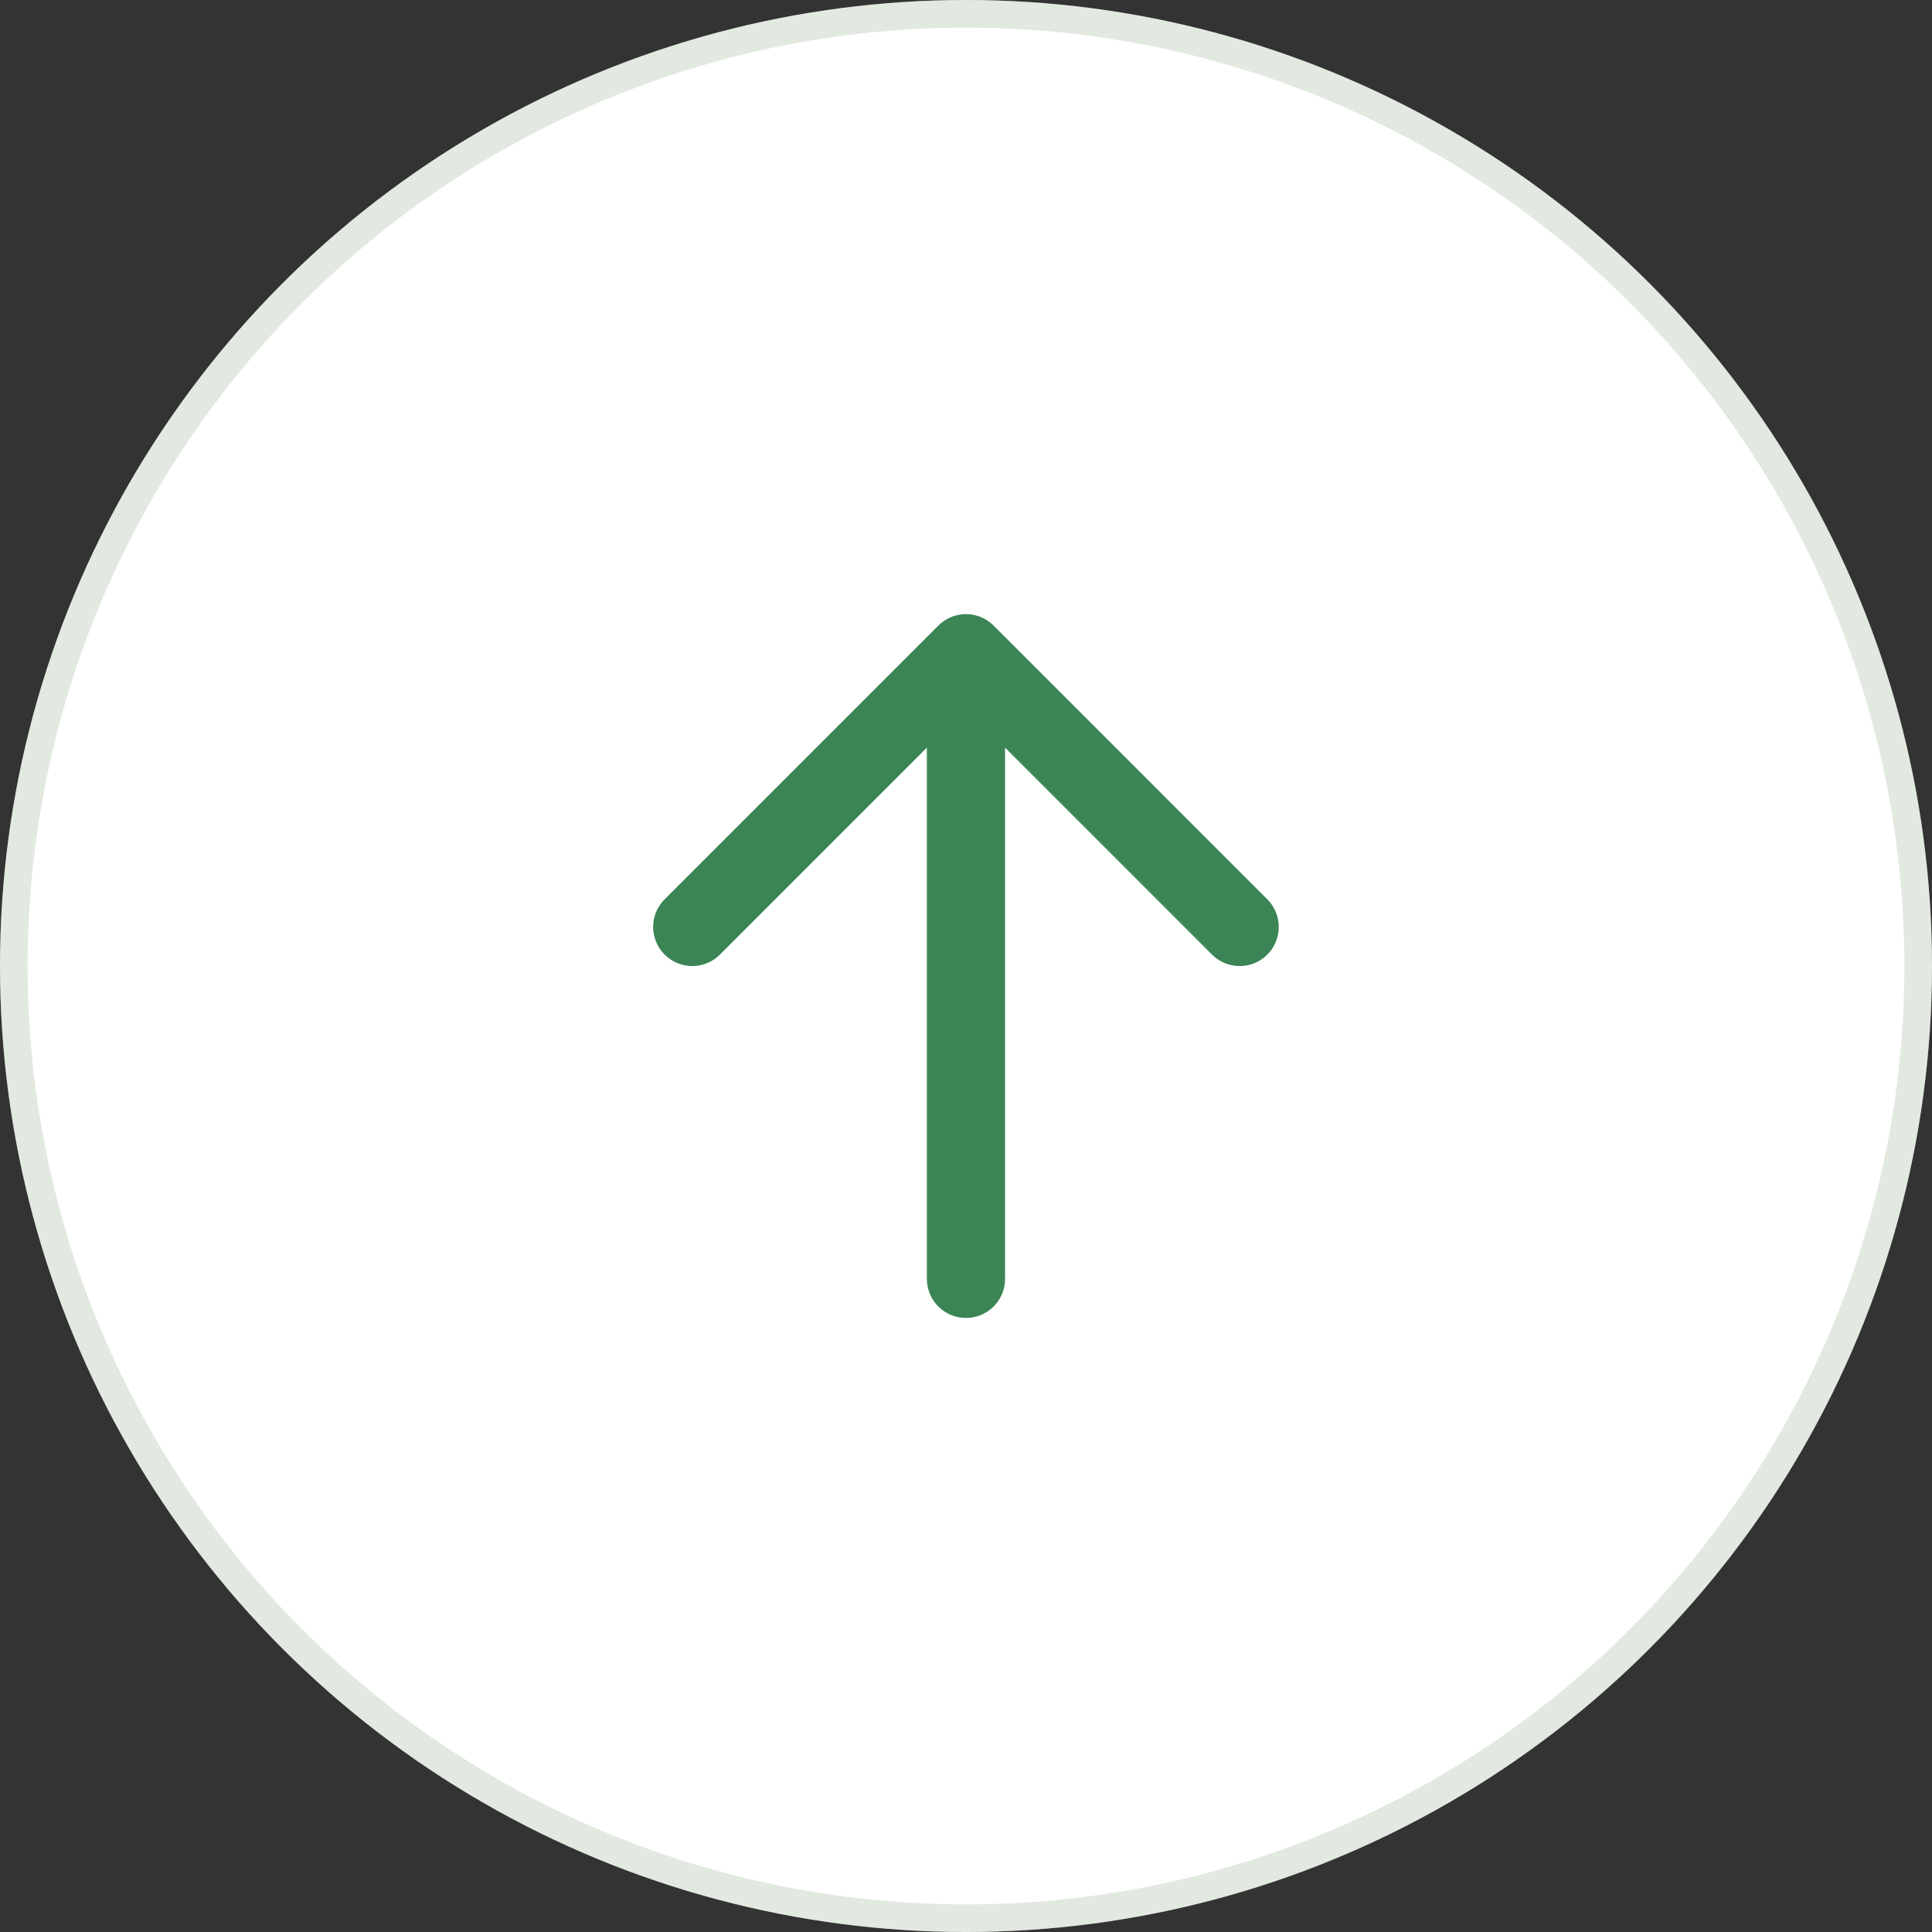 <svg width="70" height="70" viewBox="0 0 70 70" fill="none" xmlns="http://www.w3.org/2000/svg">
<rect x="0" y="0" width="70" height="70" fill="#333333" stroke="none"/>
<circle cx="35" cy="35" r="35" fill="white"/>
<circle cx="35" cy="35" r="34.5" stroke="#9DB597" stroke-opacity="0.3"/>
<path d="M34.999 46.335V23.668M25.082 33.585L34.999 23.668L44.915 33.585" stroke="#3B8456" stroke-width="2.833" stroke-linecap="round" stroke-linejoin="round"/>
</svg>
